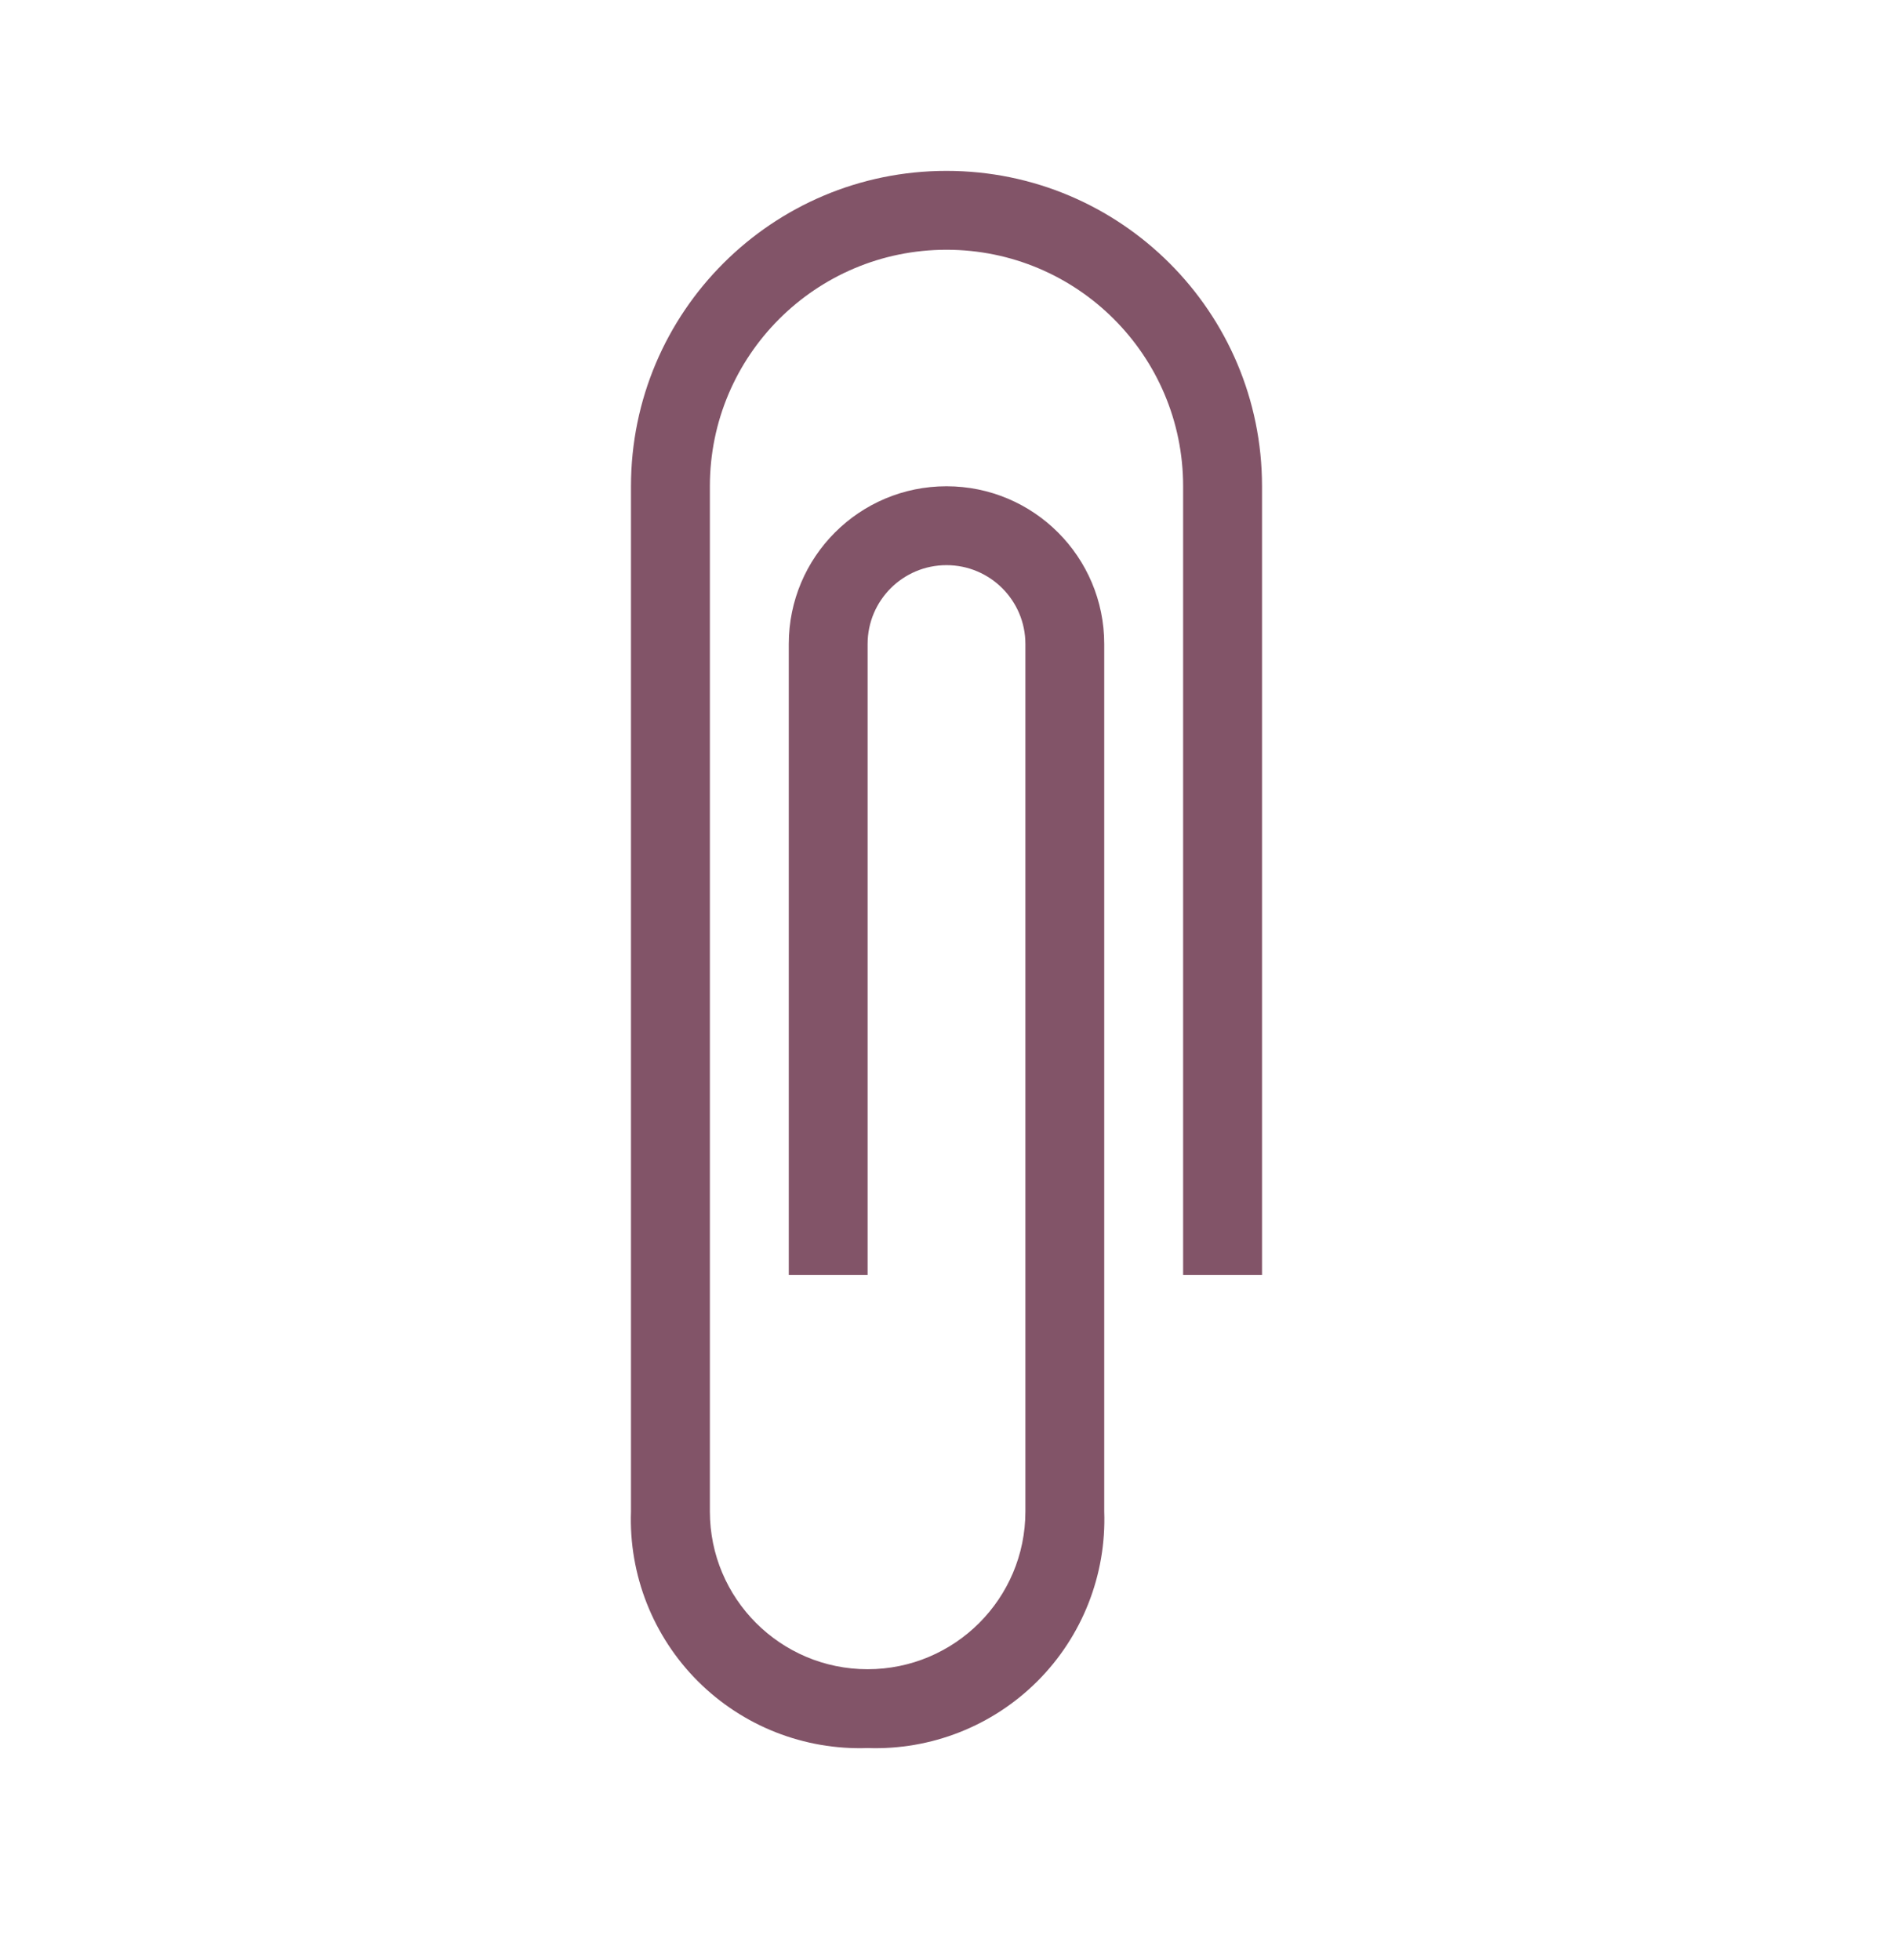 <svg width="28" height="29" viewBox="0 0 28 29" fill="none" xmlns="http://www.w3.org/2000/svg">
<path d="M12.833 25.861C11.895 25.894 10.986 25.536 10.322 24.872C9.659 24.209 9.3 23.299 9.333 22.361V7.194C9.333 4.617 11.423 2.528 14 2.528C16.577 2.528 18.667 4.617 18.667 7.194V18.861H17.5V7.194C17.5 5.261 15.933 3.695 14 3.695C12.067 3.695 10.5 5.261 10.5 7.194V22.361C10.5 23.65 11.545 24.695 12.833 24.695C14.122 24.695 15.167 23.65 15.167 22.361V9.528C15.167 8.883 14.644 8.361 14 8.361C13.356 8.361 12.833 8.883 12.833 9.528V18.861H11.667V9.528C11.667 8.239 12.711 7.194 14 7.194C15.289 7.194 16.333 8.239 16.333 9.528V22.361C16.366 23.299 16.008 24.209 15.345 24.872C14.681 25.536 13.771 25.894 12.833 25.861Z" fill="#825468"/>
</svg>
